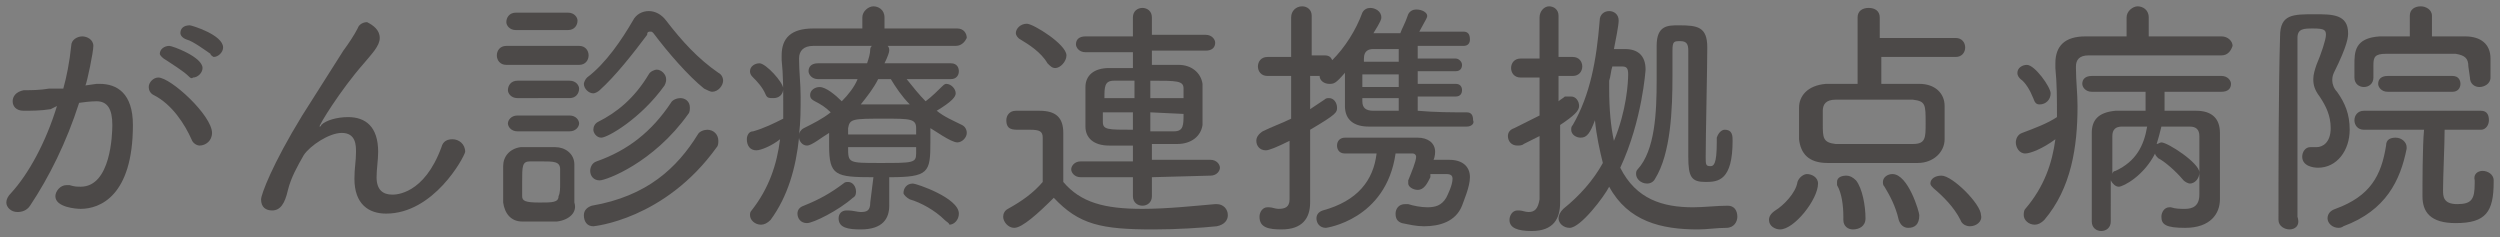 <?xml version="1.0" encoding="utf-8"?>
<!-- Generator: Adobe Illustrator 25.2.3, SVG Export Plug-In . SVG Version: 6.00 Build 0)  -->
<svg version="1.1" id="レイヤー_1" xmlns="http://www.w3.org/2000/svg" xmlns:xlink="http://www.w3.org/1999/xlink" x="0px"
	 y="0px" viewBox="0 0 158 15" style="enable-background:new 0 0 158 15;" xml:space="preserve" width="158" height="15">
<rect x="0" y="0" width="158" height="15" fill="#808080" stroke="none"/>
<style type="text/css">
	.st0{clip-path:url(#SVGID_2_);}
	.st1{opacity:0.3;fill:#FFFFFF;enable-background:new    ;}
	.st2{fill:#4C4948;}
</style>
<g>
	<g>
		<g>
			<g>
				<defs>
					<path id="SVGID_1_" d="M2000-459.3c-666.7-116.4-1333.3,116.4-2000,0c0-277.2,0-495.9,0-773.1c666.7,116.4,1333.3-116.4,2000,0
						C2000-955.2,2000-736.5,2000-459.3z"/>
				</defs>
				<clipPath id="SVGID_2_">
					<use xlink:href="#SVGID_1_"  style="overflow:visible;"/>
				</clipPath>
				<g class="st0">
					<path class="st1" d="M283.6-23.8c0-38-30.8-68.8-68.8-68.8S146-61.8,146-23.8S176.8,45,214.8,45S283.6,14.2,283.6-23.8z"/>
				</g>
			</g>
		</g>
	</g>
</g>
<path class="st2" d="M3.2,6.9C2.6,7,1.9,7,1.5,7C1,7,0.8,6.7,0.8,6.4S1,5.8,1.5,5.7c0.5,0,1,0,1.6-0.1H4c0.2-0.7,0.4-1.7,0.5-2.7
	c0-0.4,0.4-0.6,0.7-0.6c0.3,0,0.7,0.2,0.7,0.6S5.5,5.2,5.4,5.4l0.7-0.1c0.1,0,0.2,0,0.2,0c1.1,0,2.1,0.6,2.1,2.6
	c0,4.5-2.1,5.3-3.3,5.3c-0.3,0-1.6-0.1-1.6-0.8c0-0.3,0.3-0.7,0.7-0.7c0.1,0,0.1,0,0.2,0c0.3,0.1,0.5,0.1,0.7,0.1c1.9,0,2-3.3,2-3.9
	c0-1-0.3-1.5-1-1.5C6,6.4,5.7,6.4,5,6.5C4.2,9,3.1,11.2,1.9,13c-0.2,0.3-0.5,0.4-0.8,0.4c-0.4,0-0.7-0.3-0.7-0.6
	c0-0.2,0.1-0.4,0.3-0.6C1.8,11,2.9,9,3.6,6.7L3.2,6.9z M12.1,8.8C11.7,7.9,10.9,6.6,9.7,6C9.5,5.9,9.4,5.7,9.4,5.5
	c0-0.3,0.3-0.6,0.6-0.6c0.8,0,3.4,2.4,3.4,3.5c0,0.5-0.4,0.8-0.8,0.8C12.5,9.2,12.2,9.1,12.1,8.8z M11.9,4.8c-0.3-0.3-1.1-0.8-1.4-1
	c-0.2-0.1-0.4-0.3-0.4-0.4c0-0.3,0.3-0.5,0.6-0.5c0.2,0,2.1,0.7,2.1,1.4c0,0.3-0.3,0.6-0.6,0.6C12.1,5,12,4.9,11.9,4.8z M13.3,3.4
	c-0.3-0.2-1.1-0.8-1.5-0.9c-0.3-0.1-0.4-0.3-0.4-0.4c0-0.3,0.2-0.5,0.6-0.5c0.1,0,2.1,0.6,2.1,1.4c0,0.3-0.3,0.6-0.6,0.6
	C13.5,3.6,13.3,3.5,13.3,3.4z"/>
<path class="st2" d="M24.4,13.5c-1.1,0-2-0.6-2-2.2l0,0c0-0.7,0.1-1.1,0.1-1.7c0-0.4,0-1.2-0.9-1.2c-0.8,0-2,0.8-2.4,1.4
	c-0.4,0.7-0.8,1.4-1,2.2c-0.2,0.9-0.5,1.3-1,1.3c-0.4,0-0.7-0.2-0.7-0.7c0-0.3,0.7-2.2,2.6-5.3l2.6-4.1c0.3-0.4,0.7-1,0.9-1.4
	c0.1-0.3,0.4-0.4,0.6-0.4c0.4,0.2,0.8,0.5,0.8,1s-0.5,1-1,1.6c-1.5,1.7-2.9,4-2.8,4c0,0,0.1,0,0.1-0.1c0.3-0.3,1-0.5,1.7-0.5
	c1.1,0,1.9,0.6,1.9,2.2c0,0.5-0.1,1.1-0.1,1.6c0,0.8,0.4,1.1,1,1.1c0.2,0,2,0,3.1-3c0.1-0.4,0.4-0.5,0.7-0.5c0.4,0,0.8,0.3,0.8,0.8
	C29.3,10,27.4,13.5,24.4,13.5z"/>
<path class="st2" d="M32,4.1c-0.4,0-0.6-0.3-0.6-0.6s0.2-0.6,0.6-0.6h4.6c0.4,0,0.6,0.3,0.6,0.6S37,4.1,36.6,4.1H32z M35.2,14
	c-0.3,0-0.7,0-1.1,0s-0.7,0-1.1,0c-0.7,0-1.1-0.5-1.2-1.2c0-0.4,0-0.8,0-1.2s0-0.8,0-1.1c0-0.6,0.4-1.1,1.1-1.2c0.3,0,0.7,0,1,0
	c0.4,0,0.8,0,1.2,0c0.6,0,1.2,0.4,1.2,1.1c0,0.4,0,0.8,0,1.2s0,0.8,0,1.2C36.5,13.4,36,13.9,35.2,14z M32.6,1.9
	c-0.4,0-0.6-0.3-0.6-0.5c0-0.3,0.2-0.6,0.6-0.6h3.3c0.4,0,0.6,0.3,0.6,0.5c0,0.3-0.2,0.6-0.6,0.6H32.6z M32.7,6.2
	c-0.4,0-0.6-0.3-0.6-0.5c0-0.3,0.2-0.6,0.6-0.6H36c0.4,0,0.6,0.3,0.6,0.5c0,0.3-0.2,0.6-0.6,0.6H32.7z M32.7,8.3
	c-0.4,0-0.6-0.3-0.6-0.5s0.2-0.5,0.6-0.5H36c0.4,0,0.6,0.3,0.6,0.5S36.4,8.3,36,8.3H32.7z M35.4,11.6c0-0.3,0-0.6,0-0.9
	c0-0.5-0.4-0.5-1.2-0.5c-0.2,0-0.5,0-0.7,0c-0.5,0-0.5,0.3-0.5,1.3c0,0.3,0,0.6,0,0.9c0,0.3,0.2,0.4,1.1,0.4c0.8,0,1.2,0,1.2-0.4
	C35.4,12.2,35.4,11.9,35.4,11.6z M44.5,5.6c-1-0.8-2.3-2.3-3.2-3.5C41.2,2,41.2,2,41.1,2c-0.1,0-0.2,0-0.2,0.2c-0.9,1.2-2,2.6-3,3.5
	c-0.1,0.1-0.3,0.2-0.4,0.2c-0.3,0-0.6-0.3-0.6-0.6c0-0.1,0.1-0.3,0.2-0.4C38.3,4,39.3,2.5,40,1.3c0.2-0.4,0.6-0.6,1-0.6
	s0.8,0.2,1.1,0.6c1,1.3,2,2.4,3.3,3.3c0.2,0.1,0.3,0.3,0.3,0.5c0,0.3-0.3,0.7-0.7,0.7C44.9,5.8,44.7,5.7,44.5,5.6z M37.5,14.3
	c-0.4,0-0.6-0.3-0.6-0.7c0-0.3,0.2-0.5,0.5-0.6c3.5-0.6,5.4-2.4,6.7-4.5c0.1-0.2,0.4-0.3,0.6-0.3c0.4,0,0.7,0.3,0.7,0.7
	c0,0.1,0,0.3-0.1,0.4C42,13.9,37.5,14.3,37.5,14.3z M37.9,11.4c-0.4,0-0.6-0.3-0.6-0.6c0-0.2,0.1-0.5,0.4-0.6c2-0.7,3.5-1.9,4.7-3.7
	c0.1-0.2,0.4-0.3,0.6-0.3c0.3,0,0.6,0.2,0.6,0.6c0,0.1,0,0.3-0.1,0.4C41.3,10.3,38.3,11.4,37.9,11.4z M38,8.7
	c-0.3,0-0.5-0.3-0.5-0.5s0.1-0.4,0.3-0.5c1.2-0.6,2.3-1.5,3.2-3c0.1-0.2,0.4-0.3,0.5-0.3c0.3,0,0.6,0.3,0.6,0.6c0,0.1,0,0.2-0.1,0.4
	C40.5,7.5,38.4,8.7,38,8.7z"/>
<path class="st2" d="M55.2,11.2c-2.4,0-2.8-0.1-2.8-2c0-0.3,0-0.5,0-0.8c-0.5,0.3-1.1,0.8-1.4,0.8c-0.3,0-0.5-0.3-0.5-0.5
	c-0.2,1.9-0.7,3.7-1.8,5.2c-0.2,0.2-0.4,0.3-0.6,0.3c-0.4,0-0.7-0.3-0.7-0.6c0-0.1,0-0.2,0.1-0.3c1.1-1.4,1.6-2.9,1.8-4.5
	c-0.5,0.4-1.2,0.7-1.5,0.7c-0.4,0-0.6-0.3-0.6-0.7c0-0.2,0.1-0.5,0.4-0.5c0.7-0.2,1.3-0.5,1.9-0.8c0-0.3,0-0.6,0-0.9
	c0-0.9,0-1.9-0.1-2.8V3.5c0-1.1,0.6-1.7,2-1.7c0.8,0,1.9,0,3.1,0V1.1c0-0.4,0.4-0.7,0.7-0.7s0.7,0.2,0.7,0.7v0.7c1.7,0,3.4,0,4.6,0
	c0.4,0,0.6,0.3,0.6,0.6c-0.1,0.2-0.3,0.5-0.7,0.5l0,0c-1.2,0-2.8,0-4.3,0c0.1,0.1,0.1,0.2,0.1,0.3S56.1,3.6,55.9,4h4.2
	c0.4,0,0.5,0.3,0.5,0.5c0,0.3-0.2,0.5-0.5,0.5l0,0h-2.8c0.4,0.5,0.8,1,1.2,1.4c0.4-0.3,0.8-0.7,1-0.9c0.1-0.1,0.2-0.2,0.3-0.2
	c0.3,0,0.6,0.3,0.6,0.6c0,0.2-0.2,0.5-1.2,1.1c0.5,0.4,1,0.6,1.6,0.9C61,8,61.1,8.2,61.1,8.4c0,0.3-0.3,0.6-0.6,0.6
	c-0.4,0-1.5-0.8-1.7-0.9c0,0.3,0,0.6,0,0.9c0,1.9-0.1,2.2-2.6,2.2v0.6c0,0.3,0,1.1,0,1.1V13c0,0.8-0.4,1.5-1.8,1.5
	c-0.8,0-1.4-0.1-1.4-0.7c0-0.3,0.2-0.5,0.5-0.5h0.1c0.3,0,0.6,0.1,0.8,0.1c0.4,0,0.6-0.1,0.6-0.6L55.2,11.2z M48.4,6
	c-0.2-0.5-0.6-0.9-0.8-1.1c-0.1-0.1-0.2-0.2-0.2-0.4C47.4,4.2,47.7,4,48,4c0.4,0,1.5,1.2,1.5,1.6c0,0.4-0.3,0.6-0.6,0.6
	C48.6,6.2,48.5,6.2,48.4,6z M51,14.1c-0.4,0-0.6-0.3-0.6-0.6c0-0.2,0.1-0.4,0.4-0.5c1-0.4,1.7-0.8,2.5-1.4c0.1-0.1,0.2-0.1,0.3-0.1
	c0.3,0,0.5,0.3,0.5,0.6c0,0.1,0,0.3-0.2,0.4C53,13.3,51.4,14.1,51,14.1z M51.7,5L51.7,5c-0.4,0-0.6-0.3-0.6-0.5
	c0-0.3,0.2-0.5,0.6-0.5h3.1C54.9,3.7,55,3.4,55,3.1c0-0.1,0.1-0.2,0.1-0.2c-1.4,0-2.8,0-3.7,0c-0.6,0-0.9,0.3-0.9,0.8l0,0
	c0,0.8,0.1,1.6,0.1,2.4s0,1.6-0.1,2.4c0-0.1,0.1-0.3,0.3-0.4c0.6-0.3,1.2-0.6,1.7-1c-0.3-0.3-0.6-0.5-1-0.7
	c-0.2-0.1-0.3-0.2-0.3-0.4c0-0.3,0.3-0.5,0.6-0.5c0.4,0,1,0.5,1.4,0.9C53.6,6,54,5.5,54.2,5L51.7,5z M57.9,8.5c0-0.2,0-0.3,0-0.4
	c0-0.6-0.4-0.6-2-0.6c-2,0-2.2,0-2.3,0.6v0.4H57.9z M53.6,9.3c0,1,0,1,2,1c2.1,0,2.3,0,2.3-0.6c0-0.1,0-0.3,0-0.4H53.6z M55.5,5
	c-0.3,0.6-0.7,1.1-1.1,1.6c0.4,0,0.8,0,1.2,0c0.6,0,1.3,0,1.9,0C57,6.1,56.6,5.5,56.3,5H55.5z M59.7,13.9c-0.6-0.6-1.5-1.1-2.2-1.3
	c-0.2-0.1-0.4-0.3-0.4-0.4c0-0.3,0.2-0.6,0.6-0.6c0.2,0,2.9,0.9,2.9,1.9c0,0.4-0.3,0.7-0.6,0.7C60,14.1,59.8,14,59.7,13.9z"/>
<path class="st2" d="M64.1,14.4c-0.4,0-0.7-0.4-0.7-0.7c0-0.2,0.1-0.4,0.3-0.5c0.9-0.5,1.6-1,2.2-1.7c0-0.8,0-1.4,0-2V8.7
	c0-0.4-0.2-0.5-0.8-0.5h-0.7c-0.4,0-0.8,0-0.8-0.6c0-0.3,0.2-0.6,0.6-0.6c0.5,0,1,0,1.5,0c1,0,1.5,0.4,1.5,1.4c0,0.9,0,2,0,3.1
	c1.1,1.3,2.6,1.7,5,1.7c1.6,0,3.4-0.2,4.6-0.3h0.1c0.4,0,0.7,0.3,0.7,0.7c0,0.3-0.2,0.6-0.7,0.7c-1,0.1-2.5,0.2-4,0.2
	c-3.3,0-4.7-0.3-6.3-2C65.6,13.5,64.6,14.4,64.1,14.4z M66.2,4c-0.4-0.7-1.2-1.2-1.7-1.5c-0.2-0.1-0.3-0.3-0.3-0.4
	c0-0.3,0.3-0.6,0.7-0.6c0.4,0,2.5,1.3,2.5,2c0,0.4-0.4,0.8-0.7,0.8C66.5,4.3,66.4,4.2,66.2,4z M72.8,11.2v1.2c0,0.4-0.3,0.6-0.6,0.6
	c-0.3,0-0.6-0.2-0.6-0.6v-1.2h-3.3c-0.4,0-0.6-0.3-0.6-0.5s0.2-0.5,0.6-0.5h3.3v-1c-0.5,0-1,0-1.5,0c-1,0-1.5-0.5-1.5-1.2
	c0-0.4,0-0.8,0-1.3c0-0.4,0-0.9,0-1.2c0-0.7,0.5-1.2,1.5-1.2c0.5,0,1,0,1.5,0v-1h-3C68.2,3.3,68,3,68,2.8c0-0.3,0.2-0.5,0.6-0.5h3
	V1.1c0-0.4,0.3-0.6,0.6-0.6c0.3,0,0.6,0.2,0.6,0.6v1.1h3.4c0.4,0,0.6,0.3,0.6,0.5c0,0.3-0.2,0.5-0.6,0.5h-3.4v0.9c0.6,0,1.2,0,1.7,0
	c0.8,0,1.4,0.5,1.5,1.2c0,0.4,0,0.9,0,1.4c0,0.4,0,0.8,0,1.2c-0.1,0.7-0.7,1.2-1.6,1.2c-0.5,0-1.1,0-1.6,0v1h3.7
	c0.4,0,0.6,0.3,0.6,0.5s-0.2,0.5-0.6,0.5L72.8,11.2z M71.6,5.1c-0.4,0-0.9,0-1.2,0c-0.6,0-0.6,0.4-0.6,1.1h1.9V5.1H71.6z M71.6,7.1
	h-1.9c0,0.2,0,0.4,0,0.6c0,0.5,0.3,0.5,1.9,0.5V7.1z M74.8,6.2c0-0.2,0-0.4,0-0.6c0-0.5-0.4-0.5-2.1-0.5v1.1H74.8z M72.7,7.1v1.2
	c0.5,0,1,0,1.5,0c0.6,0,0.6-0.4,0.6-1.1L72.7,7.1L72.7,7.1z"/>
<path class="st2" d="M92.7,7.1c0.3,0,0.4,0.2,0.4,0.5C93.2,7.8,93,8,92.7,8c-1,0-2.4,0-3.6,0c-0.9,0-1.8,0-2.6,0
	C85.6,8,85,7.6,85,6.7c0-0.5,0-1.4,0-2.1c-0.6,0.7-0.7,0.7-1,0.7s-0.6-0.2-0.6-0.5h-0.6v2.1c0.3-0.2,0.6-0.4,0.9-0.6
	c0.1-0.1,0.2-0.1,0.3-0.1c0.3,0,0.5,0.3,0.5,0.6c0,0.3,0,0.4-1.7,1.4v2.3c0,0.3,0,1.6,0,2.2v0.1c0,1-0.5,1.7-1.8,1.7
	c-0.8,0-1.4-0.1-1.4-0.8c0-0.3,0.2-0.6,0.5-0.6h0.1c0.2,0,0.4,0.1,0.6,0.1c0.4,0,0.7-0.1,0.7-0.6V8.9c-0.8,0.4-1.3,0.6-1.5,0.6
	c-0.4,0-0.6-0.3-0.6-0.6c0-0.2,0.1-0.4,0.4-0.6C80.4,8,81,7.8,81.6,7.5V4.8h-1.5c-0.4,0-0.6-0.3-0.6-0.6s0.2-0.6,0.6-0.6h1.5V1.1
	c0-0.4,0.3-0.7,0.7-0.7c0.3,0,0.6,0.2,0.6,0.6v2.5h0.8c0.3,0,0.4,0.1,0.5,0.3c0.8-0.8,1.5-1.9,1.9-3c0.1-0.2,0.3-0.3,0.5-0.3
	c0.3,0,0.7,0.2,0.7,0.6c0,0.1,0,0.2-0.5,1c0.5,0,1.1,0,1.7,0c0.1-0.3,0.3-0.6,0.5-1.2c0.1-0.2,0.3-0.3,0.5-0.3
	c0.4,0,0.7,0.2,0.7,0.4c0,0.1,0,0.1-0.5,1c1,0,2.1,0,2.8,0c0.3,0,0.4,0.2,0.4,0.5c0,0.2-0.1,0.4-0.4,0.4l0,0c-0.8,0-1.9,0-2.9,0v0.8
	H92c0.2,0,0.4,0.2,0.4,0.4c0,0.2-0.1,0.4-0.4,0.4h-2.4v0.8H92c0.3,0,0.4,0.2,0.4,0.4c0,0.2-0.1,0.4-0.4,0.4h-2.4V7
	C90.7,7.1,91.8,7.1,92.7,7.1L92.7,7.1z M90.4,11.2C90.2,11.6,90,12,89.6,12c-0.3,0-0.6-0.2-0.6-0.4c0,0,0-0.1,0-0.2
	c0.2-0.5,0.5-1.2,0.5-1.5c0-0.1-0.1-0.2-0.2-0.2h-1.1c-0.6,4.2-4.4,4.7-4.4,4.7c-0.4,0-0.6-0.3-0.6-0.6c0-0.2,0.1-0.4,0.4-0.5
	c2.2-0.6,3.2-1.9,3.4-3.6c-0.7,0-1.5,0-2,0l0,0c-0.4,0-0.5-0.3-0.5-0.5c0-0.3,0.2-0.5,0.5-0.5c0.8,0,2.2,0,3.4,0h1.2
	c0.6,0,1.1,0.3,1.1,0.9c0,0,0,0.3-0.1,0.5h1c0.8,0,1.3,0.4,1.3,1.1c0,0.6-0.4,1.5-0.5,1.8C92,14,91,14.3,90,14.3
	c-0.5,0-0.9-0.1-1.4-0.2c-0.3-0.1-0.4-0.3-0.4-0.6s0.2-0.6,0.6-0.6c0,0,0.1,0,0.2,0c0.3,0.1,0.8,0.2,1.2,0.2c0.5,0,0.9-0.1,1.2-0.6
	c0.1-0.2,0.4-0.8,0.4-1.2c0-0.2-0.1-0.3-0.4-0.3h-1L90.4,11.2L90.4,11.2z M88.4,4.7h-2.3v0.8h2.3V4.7z M88.4,6.2h-2.3v0.2
	c0,0.4,0.2,0.6,0.7,0.6s1,0,1.6,0C88.4,7,88.4,6.2,88.4,6.2z M88.4,3.1h-1.6c-0.3,0-0.6,0.1-0.6,0.6c0,0.1,0,0.1,0,0.2h2.2V3.1z"/>
<path class="st2" d="M97.3,8.6l-1,0.5c-0.1,0.1-0.3,0.1-0.4,0.1c-0.4,0-0.6-0.3-0.6-0.6c0-0.2,0.1-0.4,0.4-0.5l1.6-0.8V4.9h-1.2
	c-0.4,0-0.6-0.3-0.6-0.6s0.2-0.6,0.6-0.6h1.2V1.1c0-0.4,0.3-0.7,0.6-0.7c0.3,0,0.6,0.2,0.6,0.6v2.6h0.9c0.4,0,0.6,0.3,0.6,0.6
	s-0.2,0.6-0.6,0.6h-0.9v1.6c0.1-0.1,0.3-0.2,0.4-0.3c0.2,0,0.3,0,0.4,0c0.3,0,0.5,0.3,0.5,0.6c0,0.3-0.3,0.6-1.2,1.2v2.5
	c0,0.3,0,1.7,0,2.3v0.1c0,1-0.4,1.8-1.8,1.8c-0.9,0-1.4-0.2-1.4-0.7c0-0.3,0.2-0.6,0.5-0.6H96c0.2,0,0.4,0.1,0.6,0.1
	c0.4,0,0.6-0.2,0.7-0.8C97.3,12.6,97.3,8.6,97.3,8.6z M99.2,14.4c-0.4,0-0.7-0.3-0.7-0.6c0-0.2,0.1-0.4,0.3-0.6
	c1-0.8,1.9-1.8,2.5-2.9c-0.2-0.8-0.4-1.7-0.5-2.7c-0.3,0.8-0.5,1.1-0.9,1.1c-0.3,0-0.6-0.2-0.6-0.5c0-0.1,0-0.2,0.1-0.3
	c1.1-1.9,1.5-4.1,1.7-6.6c0-0.4,0.3-0.6,0.6-0.6c0.3,0,0.6,0.2,0.6,0.6c0,0.3-0.2,1.3-0.3,1.8c0.3,0,0.5,0,0.7,0
	c0.8,0,1.3,0.4,1.3,1.3c0,0-0.2,3.2-1.6,6.2c1,2,2.7,2.5,4.6,2.5c0.7,0,1.5-0.1,2.2-0.1l0,0c0.4,0,0.6,0.3,0.6,0.7
	c0,0.3-0.2,0.7-0.7,0.7c-0.6,0-1.2,0.1-1.8,0.1c-2.3,0-4.4-0.5-5.6-2.7C101.4,12.4,99.9,14.4,99.2,14.4z M102.9,4.7
	c0-0.4-0.1-0.5-0.4-0.5c0,0-0.3,0-0.6,0c-0.1,0.3-0.1,0.6-0.2,0.9v0.5c0,1.3,0.1,2.4,0.3,3.3C102.8,7,102.9,5.2,102.9,4.7z M109,8.2
	c0.5,0,0.5,0.4,0.5,0.7c0,2.5-0.9,2.6-1.7,2.6c-0.9,0-1.1-0.3-1.1-1.6c0-1.4,0-5.6,0-6.7c0-0.4-0.1-0.6-0.5-0.6s-0.5,0-0.5,0.6
	c0,0.5,0,1,0,1.6c0,2.1-0.1,4.9-1.1,6.5c-0.1,0.2-0.3,0.3-0.5,0.3c-0.4,0-0.7-0.3-0.7-0.6c0-0.1,0-0.2,0.1-0.3
	c1.1-1.2,1.2-3.6,1.2-5.6c0-0.8,0-1.6,0-2.1V2.9c0-1.3,0.7-1.3,1.4-1.3c1.2,0,1.8,0.1,1.8,1.4s-0.1,5.6-0.1,6.9c0,0.5,0,0.6,0.3,0.6
	c0.2,0,0.4-0.1,0.4-1.5V8.7C108.6,8.4,108.8,8.2,109,8.2z"/>
<path class="st2" d="M111.8,13.9c0-0.2,0.1-0.4,0.4-0.6c0.5-0.3,1.3-1.1,1.4-1.8c0.1-0.3,0.4-0.5,0.6-0.5c0.3,0,0.7,0.2,0.7,0.6
	c0,1-1.5,2.9-2.4,2.9C112.2,14.5,111.8,14.3,111.8,13.9z M118.9,3.6v1.7c0.8,0,1.7,0,2.4,0c1,0,1.6,0.6,1.6,1.4c0,0.3,0,0.7,0,1
	c0,0.4,0,0.7,0,1.1c0,0.8-0.7,1.5-1.7,1.5s-2,0-3.1,0c-0.9,0-1.7,0-2.6,0c-1.2,0-1.7-0.6-1.8-1.5c0-0.3,0-0.6,0-0.9
	c0-0.4,0-0.8,0-1.1c0-0.7,0.5-1.4,1.7-1.5c0.6,0,1.2,0,2,0V1.1c0-0.4,0.3-0.6,0.7-0.6c0.4,0,0.7,0.2,0.7,0.6v1.3h4.8
	c0.4,0,0.6,0.3,0.6,0.6s-0.2,0.6-0.6,0.6H118.9z M121.7,7.8c0-1.2,0-1.4-0.8-1.5c-0.6,0-1.4,0-2.2,0c-1,0-2,0-2.7,0
	c-0.6,0-0.8,0.3-0.8,0.7c0,0.2,0,0.5,0,0.8c0,0.9,0,1.2,0.8,1.3c0.7,0,1.6,0,2.4,0c0.9,0,1.8,0,2.5,0C121.7,9.1,121.7,8.7,121.7,7.8
	z M116.5,13.7c0-0.7-0.1-1.5-0.4-2c0-0.1,0-0.1,0-0.2c0-0.3,0.3-0.4,0.6-0.4c0.2,0,0.4,0.1,0.6,0.3c0.4,0.5,0.6,1.6,0.6,2.4
	c0,0.5-0.4,0.7-0.8,0.7c-0.3,0-0.6-0.2-0.6-0.6C116.5,13.9,116.5,13.7,116.5,13.7z M120.6,14.4c-0.3,0-0.5-0.2-0.6-0.5
	c-0.2-0.9-0.6-1.6-0.9-2.1c-0.1-0.1-0.1-0.2-0.1-0.3c0-0.3,0.3-0.5,0.6-0.5c1,0,1.7,2.4,1.7,2.6C121.3,14.2,121,14.4,120.6,14.4z
	 M124.5,14.3c-0.2,0-0.5-0.1-0.6-0.4c-0.4-0.8-1.1-1.5-1.7-2c-0.1-0.1-0.2-0.2-0.2-0.3c0-0.3,0.3-0.5,0.7-0.5c0.7,0,2.5,1.8,2.5,2.5
	C125.3,14,124.9,14.3,124.5,14.3z"/>
<path class="st2" d="M140.4,3.5c-1.2,0-2.8,0-4.4,0s-3,0-4,0c-0.6,0-0.8,0.3-0.8,0.7v0.1c0,0.8,0.1,1.6,0.1,2.4
	c0,2.6-0.4,5.2-2.1,7.2c-0.2,0.2-0.4,0.3-0.6,0.3c-0.4,0-0.7-0.3-0.7-0.6c0-0.1,0-0.3,0.1-0.4c1.2-1.4,1.7-2.9,1.9-4.4
	c-0.8,0.6-1.6,0.9-1.9,0.9c-0.4,0-0.6-0.4-0.6-0.7c0-0.2,0.1-0.5,0.4-0.6c0.8-0.3,1.6-0.6,2.2-1V7.2c0-0.9,0-1.9-0.1-2.9V4
	c0-1.1,0.6-1.7,1.9-1.7c0.8,0,1.6,0,2.6,0V1.1c0-0.4,0.4-0.7,0.7-0.7s0.7,0.2,0.7,0.7v1.2c1.6,0,3.3,0,4.6,0c0.4,0,0.7,0.3,0.7,0.6
	C141,3.2,140.8,3.5,140.4,3.5L140.4,3.5z M128.5,6.2c-0.2-0.5-0.5-1-0.8-1.2c-0.1-0.1-0.2-0.2-0.2-0.4c0-0.3,0.3-0.5,0.6-0.5
	c0.5,0,1.5,1.4,1.5,1.8c0,0.4-0.3,0.7-0.7,0.7C128.7,6.6,128.6,6.5,128.5,6.2z M132.8,14.6c-0.3,0-0.6-0.2-0.6-0.6c0-1.9,0-4,0-5.6
	c0-0.8,0.4-1.3,1.5-1.4c0.6,0,1.2,0,1.9,0V5.8h-3.4c-0.4,0-0.6-0.3-0.6-0.5c0-0.3,0.2-0.5,0.6-0.5h8.2c0.4,0,0.6,0.3,0.6,0.5
	c0,0.3-0.2,0.5-0.6,0.5h-3.6c0,0.5,0,0.9,0,1.2c0.7,0,1.5,0,2,0c1,0,1.5,0.5,1.5,1.4c0,0.5,0,0.9,0,1.3v1.5c0,0.6,0,1.4,0,1.4
	c0,0.9-0.6,1.8-2.2,1.8c-1.2,0-1.5-0.2-1.5-0.7c0-0.3,0.2-0.6,0.5-0.6h0.1c0.3,0.1,0.6,0.1,0.9,0.1c0.5,0,0.9-0.2,0.9-0.9
	c0-2,0-3,0-3.7c0-0.4-0.2-0.6-0.6-0.6c-0.5,0-1.2,0-1.8,0c-0.1,0.4-0.2,0.8-0.3,1.1c0.1,0,0.2-0.1,0.3-0.1c0.4,0,2.4,1.3,2.4,1.9
	c0,0.4-0.3,0.7-0.6,0.7c-0.1,0-0.3-0.1-0.4-0.2c-0.5-0.6-1.2-1.2-1.6-1.4c-0.1-0.1-0.2-0.2-0.2-0.3c-0.7,1.4-2,2.1-2.3,2.1
	c-0.2,0-0.4-0.2-0.5-0.4V14C133.4,14.4,133.1,14.6,132.8,14.6z M134.1,8c-0.4,0-0.6,0.2-0.6,0.6V11c0-0.1,0.1-0.2,0.2-0.2
	c1.3-0.6,1.8-1.6,2-2.8C135,8,134.5,8,134.1,8z"/>
<path class="st2" d="M144.7,14.5c-0.3,0-0.7-0.2-0.7-0.6c0-2.9,0-8.3,0.1-11.6c0-1.4,0.8-1.4,2.2-1.4c1.1,0,2.1,0,2.1,1.2
	c0,0.2,0,0.7-0.9,2.5c-0.1,0.2-0.1,0.4-0.1,0.5c0,0.2,0.1,0.5,0.3,0.7c0.5,0.7,0.8,1.4,0.8,2.4c0,1.3-0.8,2.4-2,2.4
	c-0.3,0-1-0.1-1-0.7c0-0.3,0.2-0.6,0.5-0.6h0.1c0.1,0,0.2,0,0.3,0c0.4,0,0.9-0.3,0.9-1.2c0-0.8-0.3-1.4-0.7-2
	c-0.3-0.4-0.4-0.7-0.4-1.1c0-0.3,0.1-0.6,0.2-0.9c0.3-0.7,0.6-1.6,0.6-1.9s-0.1-0.4-0.8-0.4c-0.6,0-1,0-1,0.6c0,1.4,0,3.3,0,5.3v6
	C145.4,14.3,145,14.5,144.7,14.5z M147.8,14.4c-0.4,0-0.7-0.3-0.7-0.6s0.2-0.5,0.5-0.6c2.2-0.8,2.9-2.1,3.2-4c0-0.4,0.3-0.5,0.6-0.5
	c0.4,0,0.7,0.3,0.7,0.6v0.1c-0.4,2-1.3,3.9-4,4.9C148.1,14.3,148,14.4,147.8,14.4z M156,4.2c0-0.5-0.2-0.7-0.8-0.8
	c-0.8,0-1.7,0-2.6,0c-0.7,0-1.3,0-1.8,0c-0.7,0-0.8,0.2-0.8,0.7v0.8c0,0.4-0.3,0.6-0.6,0.6s-0.6-0.2-0.6-0.6V4.1
	c0-0.8,0-1.7,1.6-1.8c0.6,0,1.2,0,1.9,0V1c0-0.4,0.3-0.6,0.7-0.6c0.3,0,0.7,0.2,0.7,0.6v1.3c0.7,0,1.5,0,2.1,0c1,0,1.6,0.5,1.6,1.4
	v1.2c0,0.4-0.4,0.6-0.7,0.6s-0.6-0.2-0.6-0.6L156,4.2L156,4.2z M156.9,10.8c0.3,0,0.7,0.2,0.7,0.6v0.1c0,1.9-0.5,2.6-2.4,2.6
	c-1.6,0-2.1-0.7-2.1-1.7c0-0.6,0-3.2,0.1-4.2h-3.8c-0.4,0-0.6-0.3-0.6-0.6c0-0.3,0.2-0.6,0.6-0.6h7.4c0.4,0,0.5,0.3,0.5,0.6
	s-0.2,0.6-0.5,0.6h-2.3c0,0.9-0.1,3-0.1,3.8c0,0.4,0,0.9,0.9,0.9s1.1-0.3,1.1-1.3v-0.2C156.3,11,156.6,10.8,156.9,10.8z M150.9,5.8
	c-0.4,0-0.6-0.3-0.6-0.5c0-0.3,0.2-0.5,0.6-0.5h4.1c0.4,0,0.5,0.3,0.5,0.5c0,0.3-0.2,0.5-0.5,0.5H150.9z"/>
</svg>
